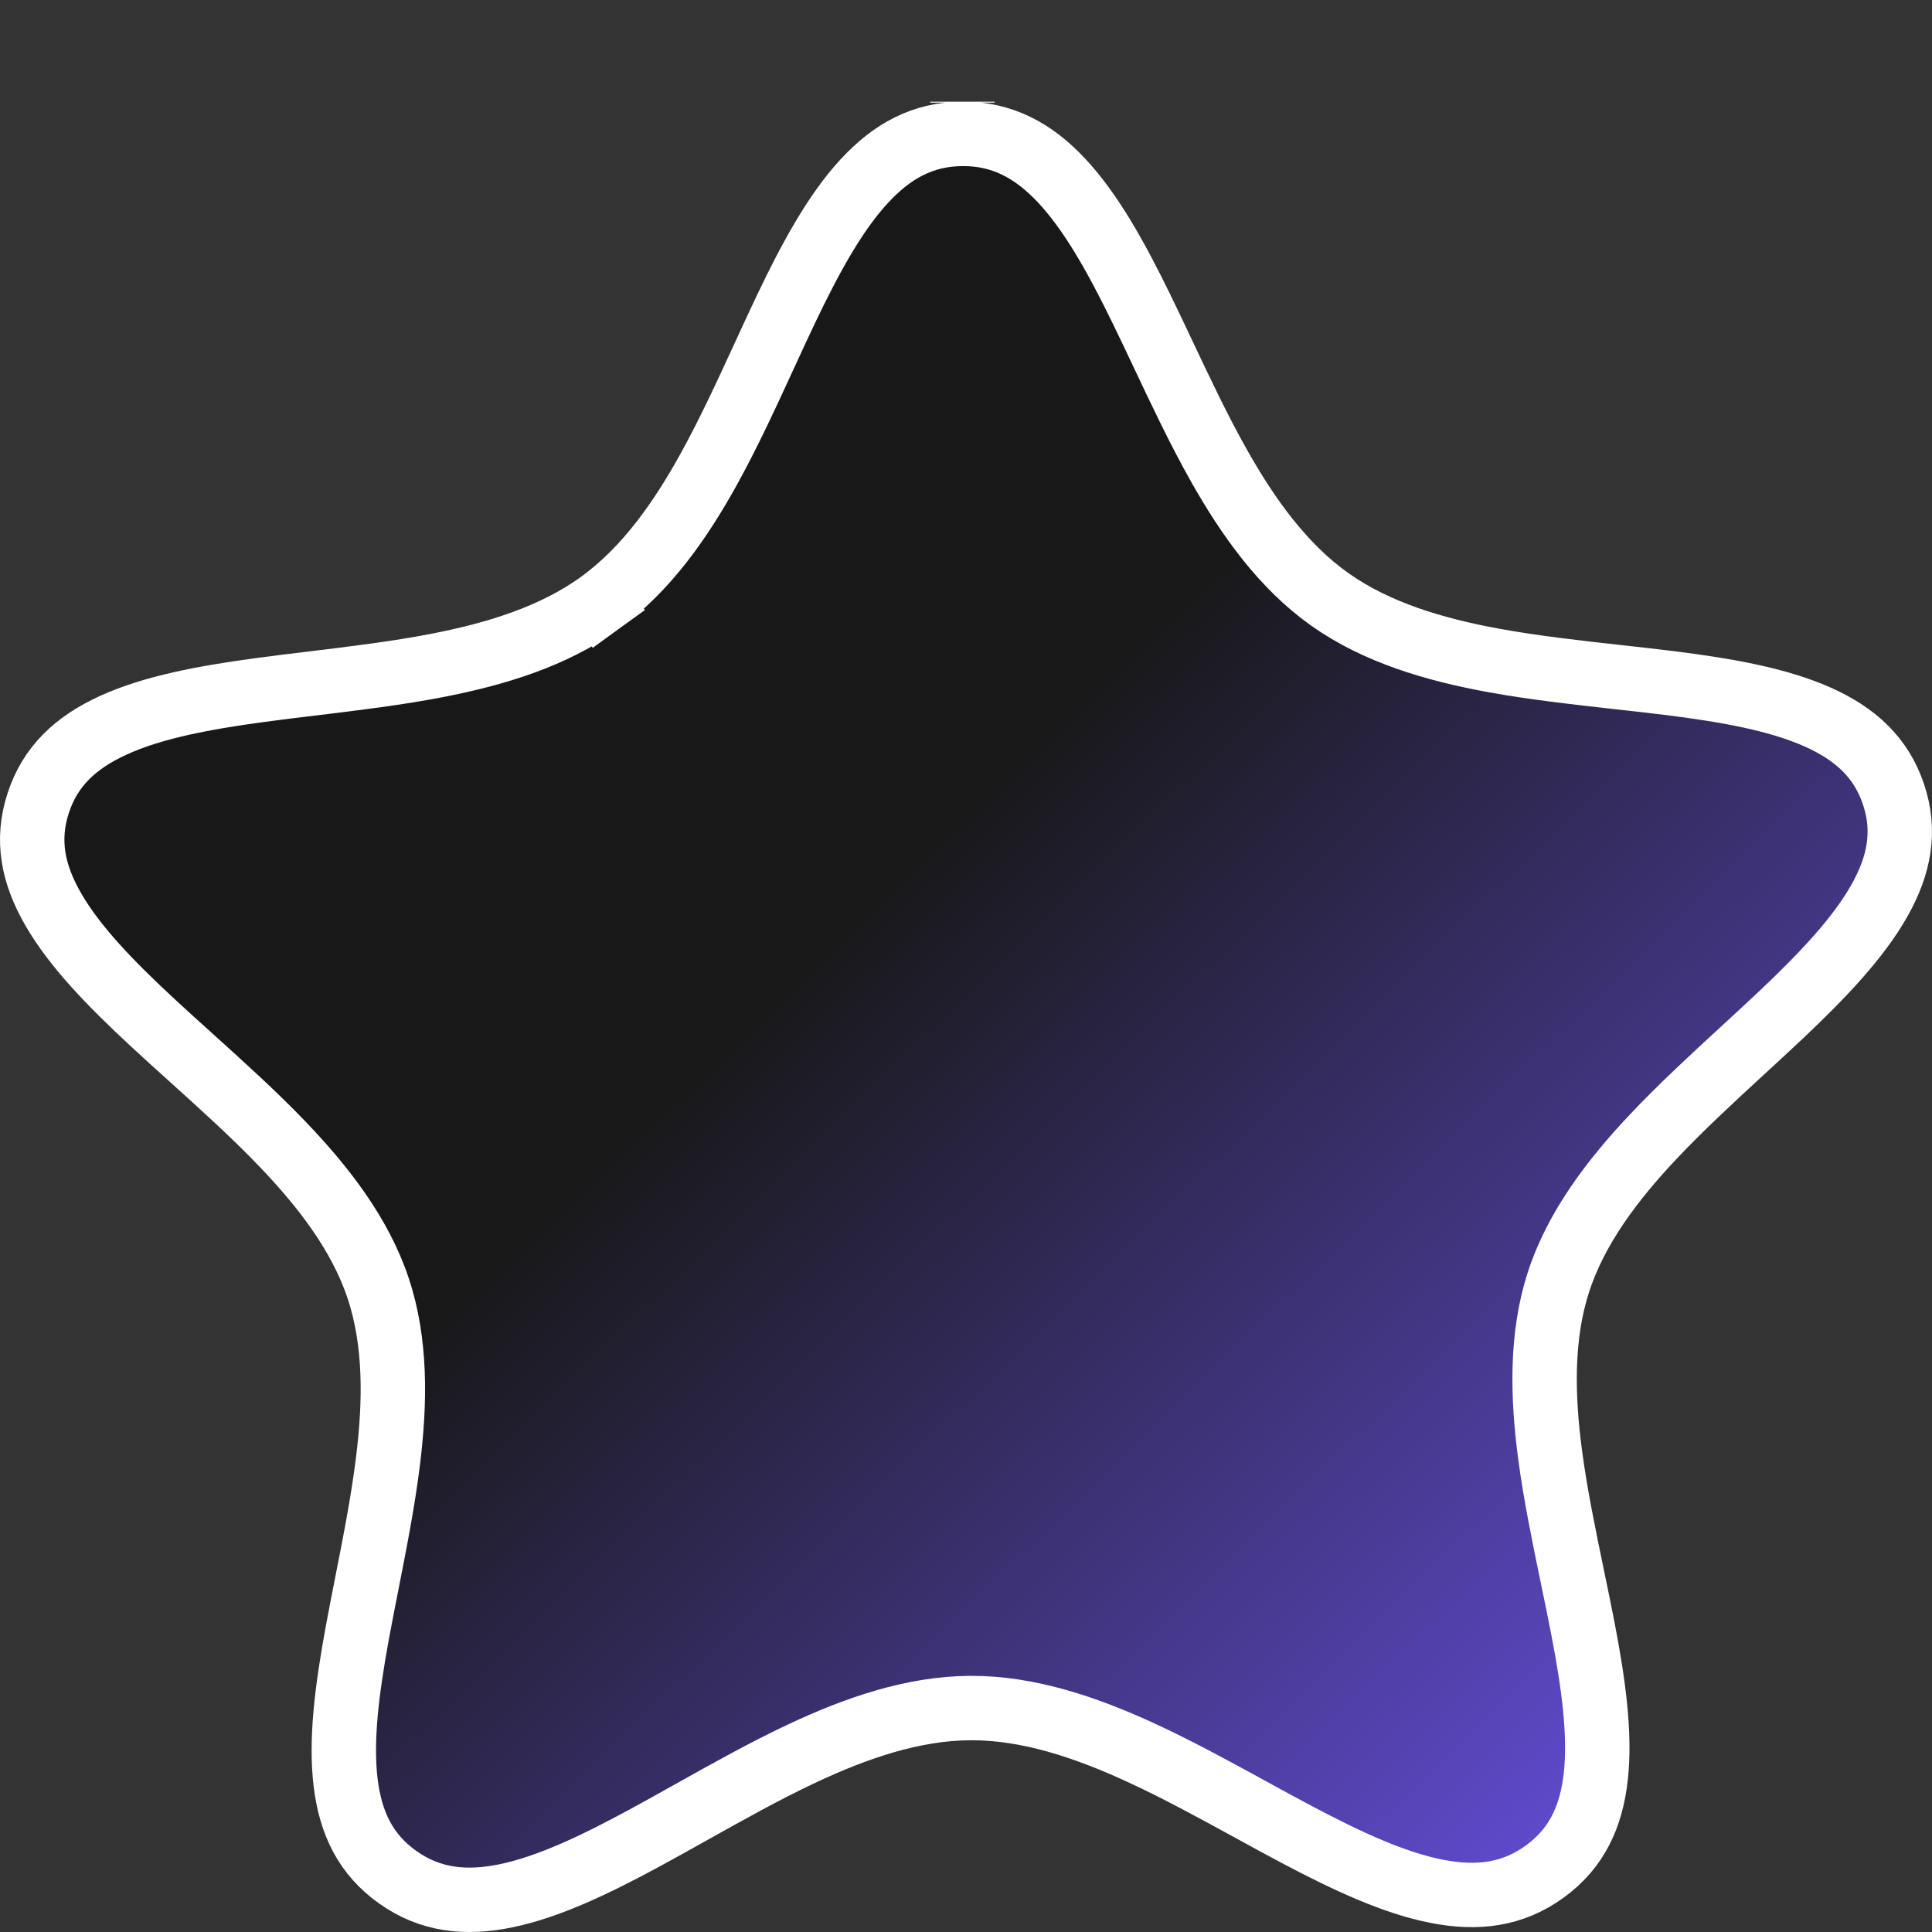 <svg width="60" height="60" viewBox="0 0 60 60" fill="none" xmlns="http://www.w3.org/2000/svg">
<rect x="0" y="0" width="60" height="60" fill="#333333" stroke="none"/>
<g clip-path="url(#clip0_138_5233)">
<path d="M29.891 4.158L29.891 4.158C31.122 4.152 32.088 4.669 32.967 5.606C33.875 6.576 34.644 7.947 35.426 9.546C35.654 10.011 35.884 10.499 36.119 10.996C36.666 12.153 37.237 13.364 37.86 14.467C38.758 16.058 39.84 17.58 41.296 18.613C42.751 19.645 44.554 20.173 46.365 20.506C47.623 20.737 48.965 20.886 50.251 21.029C50.803 21.09 51.346 21.15 51.866 21.215C53.652 21.439 55.217 21.721 56.44 22.264C57.625 22.79 58.423 23.528 58.805 24.67C59.187 25.81 58.991 26.867 58.36 27.98C57.707 29.132 56.623 30.277 55.323 31.507C54.945 31.864 54.546 32.231 54.139 32.605C53.193 33.476 52.204 34.386 51.333 35.311C50.078 36.644 48.945 38.131 48.398 39.82C47.851 41.511 47.901 43.372 48.14 45.178C48.306 46.43 48.578 47.739 48.837 48.99C48.949 49.528 49.058 50.054 49.156 50.561C49.493 52.307 49.703 53.858 49.559 55.168C49.419 56.433 48.958 57.41 47.971 58.125C46.982 58.842 45.892 58.986 44.617 58.736C43.301 58.478 41.86 57.813 40.274 56.973C39.812 56.729 39.336 56.468 38.849 56.201C37.718 55.582 36.536 54.935 35.376 54.404C33.703 53.638 31.925 53.036 30.135 53.045C28.345 53.054 26.573 53.673 24.908 54.455C23.753 54.997 22.578 55.656 21.453 56.286C20.969 56.557 20.495 56.822 20.035 57.071C18.458 57.927 17.024 58.605 15.711 58.876C14.438 59.138 13.347 59.005 12.351 58.298C11.356 57.592 10.886 56.62 10.733 55.356C10.576 54.047 10.771 52.494 11.09 50.746C11.183 50.238 11.287 49.71 11.393 49.172C11.64 47.918 11.899 46.606 12.052 45.352C12.274 43.544 12.305 41.683 11.741 39.998C11.177 38.314 10.029 36.839 8.761 35.518C7.882 34.601 6.883 33.701 5.928 32.839C5.518 32.469 5.115 32.106 4.734 31.752C3.422 30.535 2.326 29.401 1.662 28.255C1.019 27.148 0.813 26.093 1.184 24.949C1.554 23.804 2.345 23.058 3.525 22.521C4.742 21.966 6.304 21.669 8.088 21.428C8.607 21.358 9.149 21.292 9.701 21.226C10.985 21.07 12.326 20.908 13.581 20.665C15.389 20.314 17.187 19.77 18.631 18.723L18.1 17.99L18.631 18.723C20.077 17.676 21.144 16.144 22.026 14.544C22.638 13.435 23.197 12.219 23.732 11.056C23.962 10.556 24.188 10.067 24.41 9.599C25.177 7.993 25.932 6.614 26.831 5.636C27.7 4.69 28.661 4.164 29.891 4.158ZM29.887 3.187L29.887 3.158L29.887 3.187Z" fill="url(#paint0_linear_138_5233)" stroke="white" stroke-width="2"/>
</g>
<defs>
<linearGradient id="paint0_linear_138_5233" x1="22.983" y1="31.57" x2="51.172" y2="60.634" gradientUnits="userSpaceOnUse">
<stop stop-color="#181818"/>
<stop offset="1" stop-color="#6850E2"/>
</linearGradient>
<clipPath id="clip0_138_5233">
<rect width="60" height="60" fill="white"/>
</clipPath>
</defs>
</svg>
